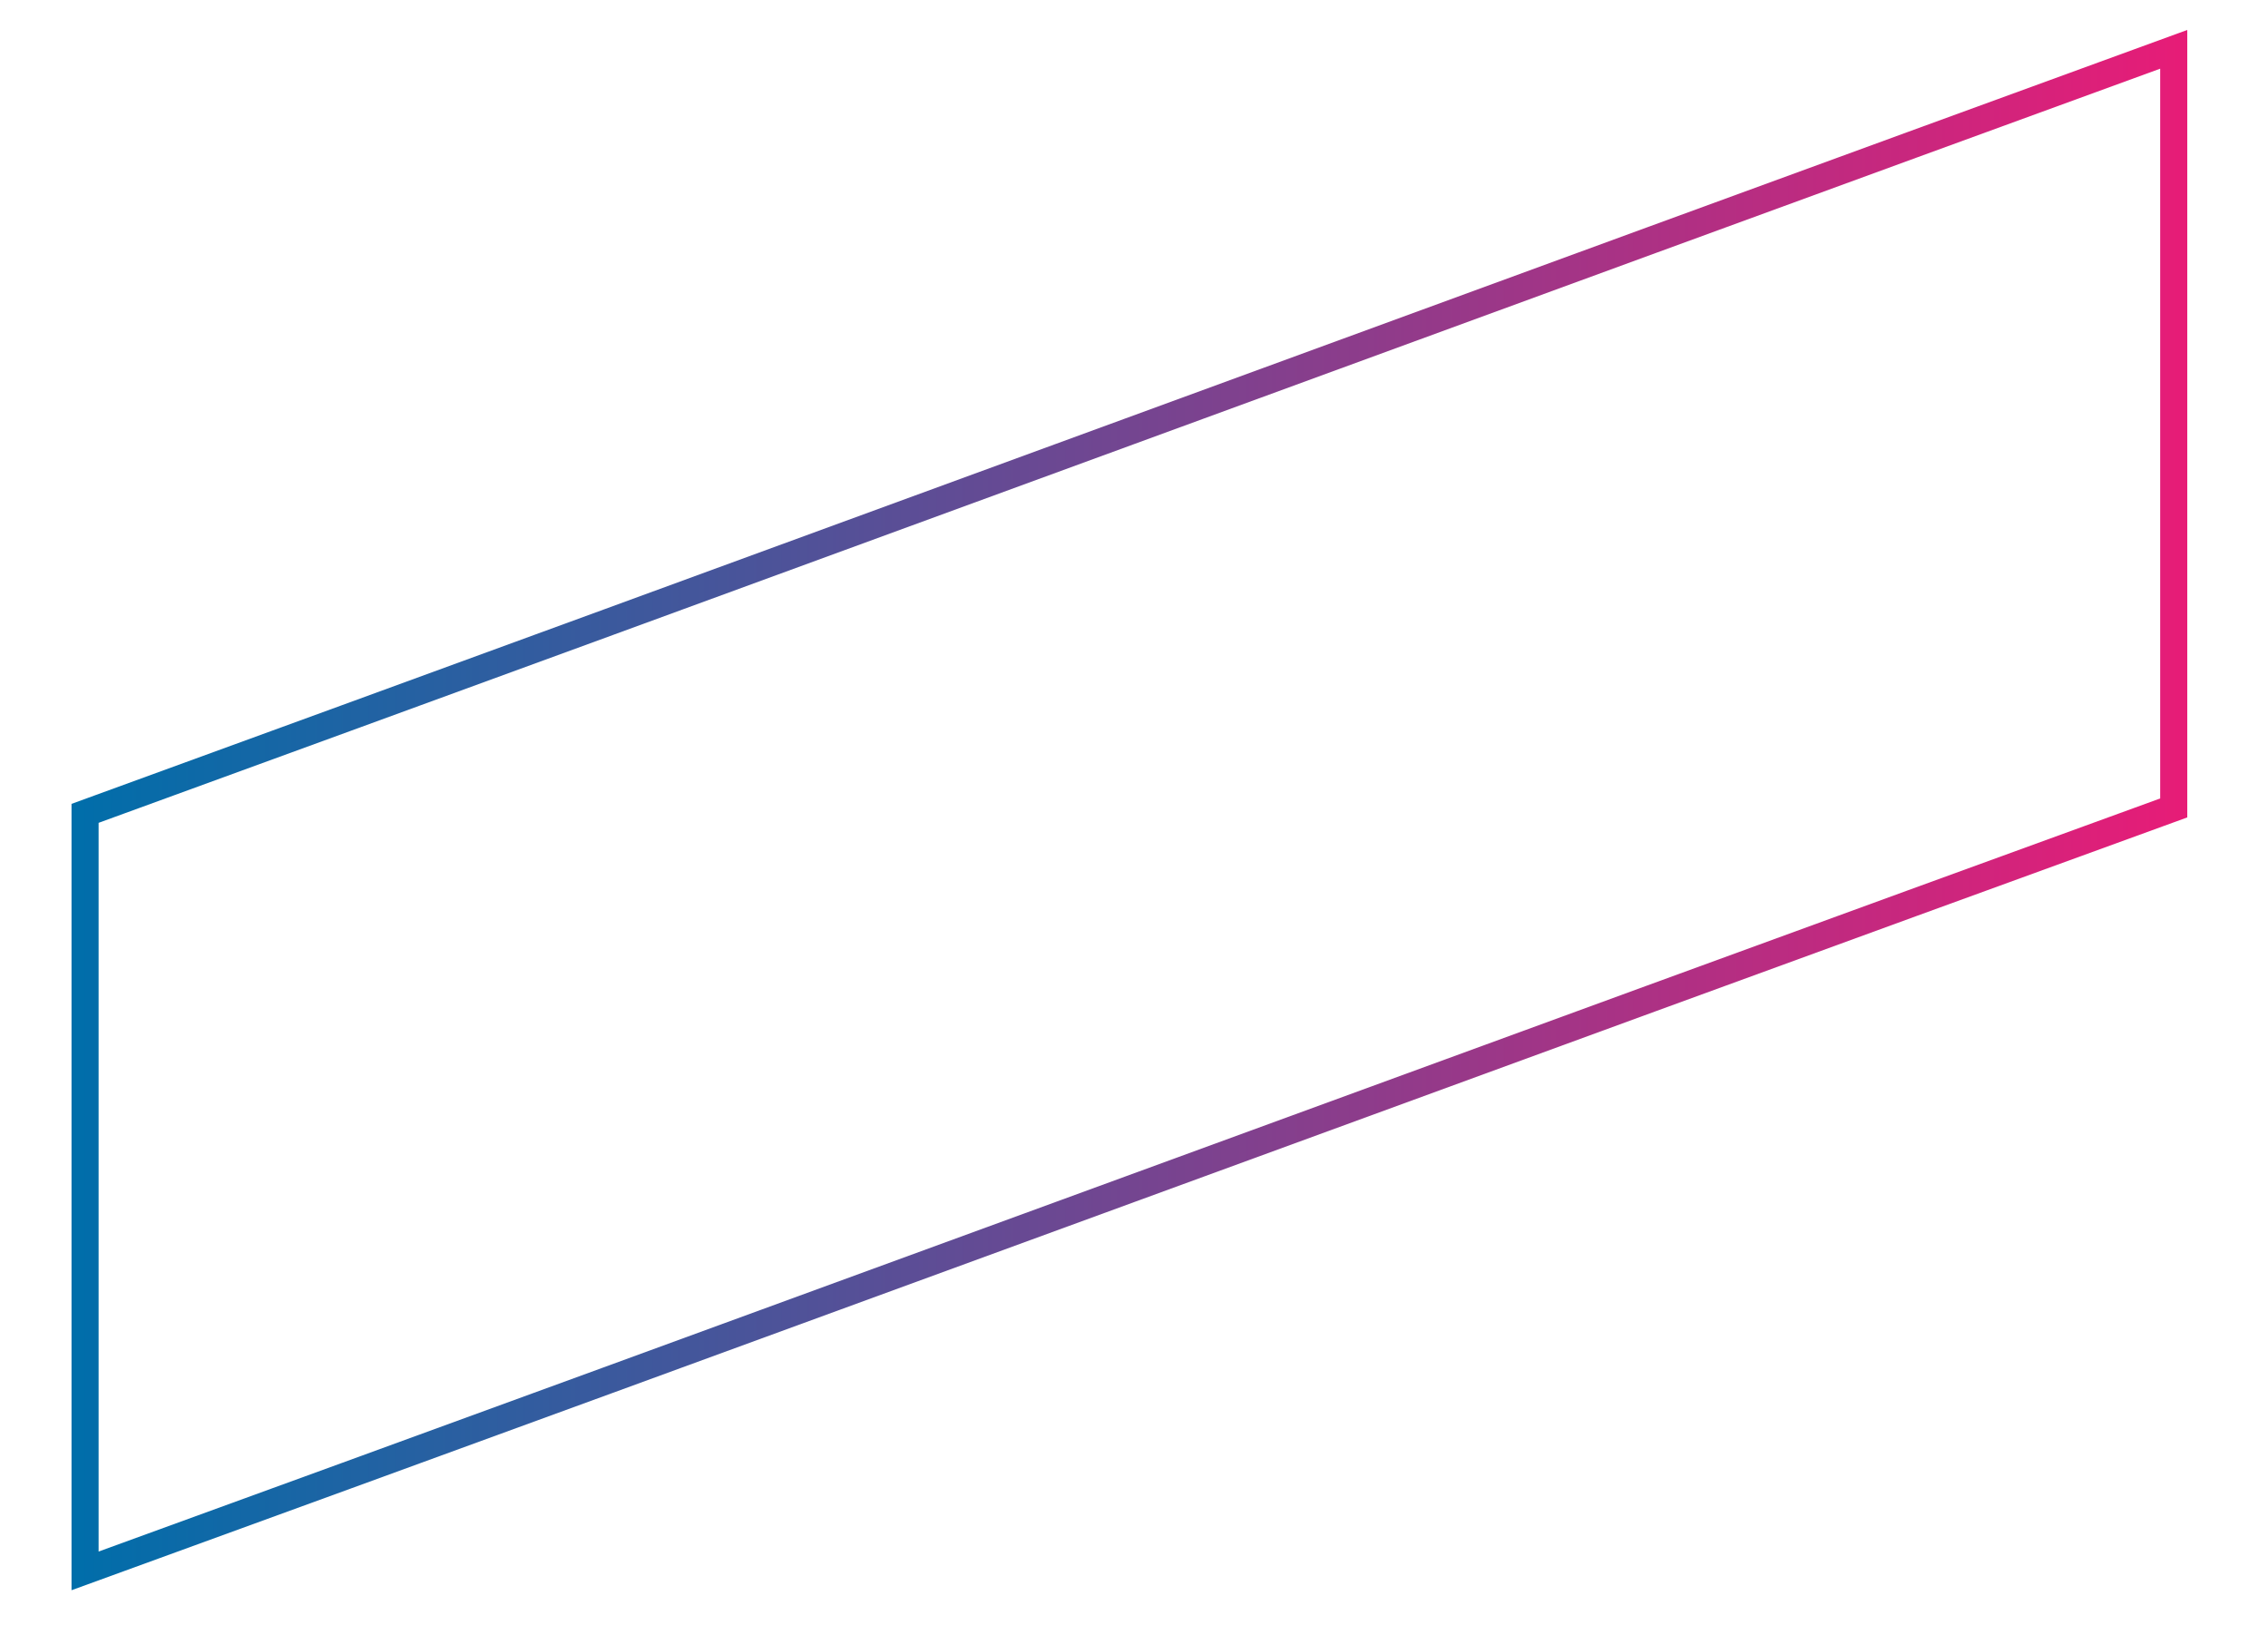 <?xml version="1.0" encoding="utf-8"?>
<!-- Generator: Adobe Illustrator 24.0.1, SVG Export Plug-In . SVG Version: 6.00 Build 0)  -->
<svg version="1.1" id="balken_x5F_steigung_x5F_colors-of-flow_xA0_Bild_1_"
	 xmlns="http://www.w3.org/2000/svg" xmlns:xlink="http://www.w3.org/1999/xlink" x="0px" y="0px" viewBox="0 0 418.6 299.9"
	 style="enable-background:new 0 0 418.6 299.9;" xml:space="preserve">
<style type="text/css">
	.st0{fill:none;stroke:url(#SVGID_1_);stroke-width:5;stroke-miterlimit:10;}
</style>
<linearGradient id="SVGID_1_" gradientUnits="userSpaceOnUse" x1="13.244" y1="149.499" x2="403.756" y2="149.499">
	<stop  offset="0" style="stop-color:#006EAA"/>
	<stop  offset="1" style="stop-color:#E71C77"/>
</linearGradient>
<path class="st0" d="M15.7,150.1v139.8c129-46.9,256.5-93.9,385.5-140.8V9.1C272.3,56.1,144.7,103.1,15.7,150.1z"/>
</svg>
